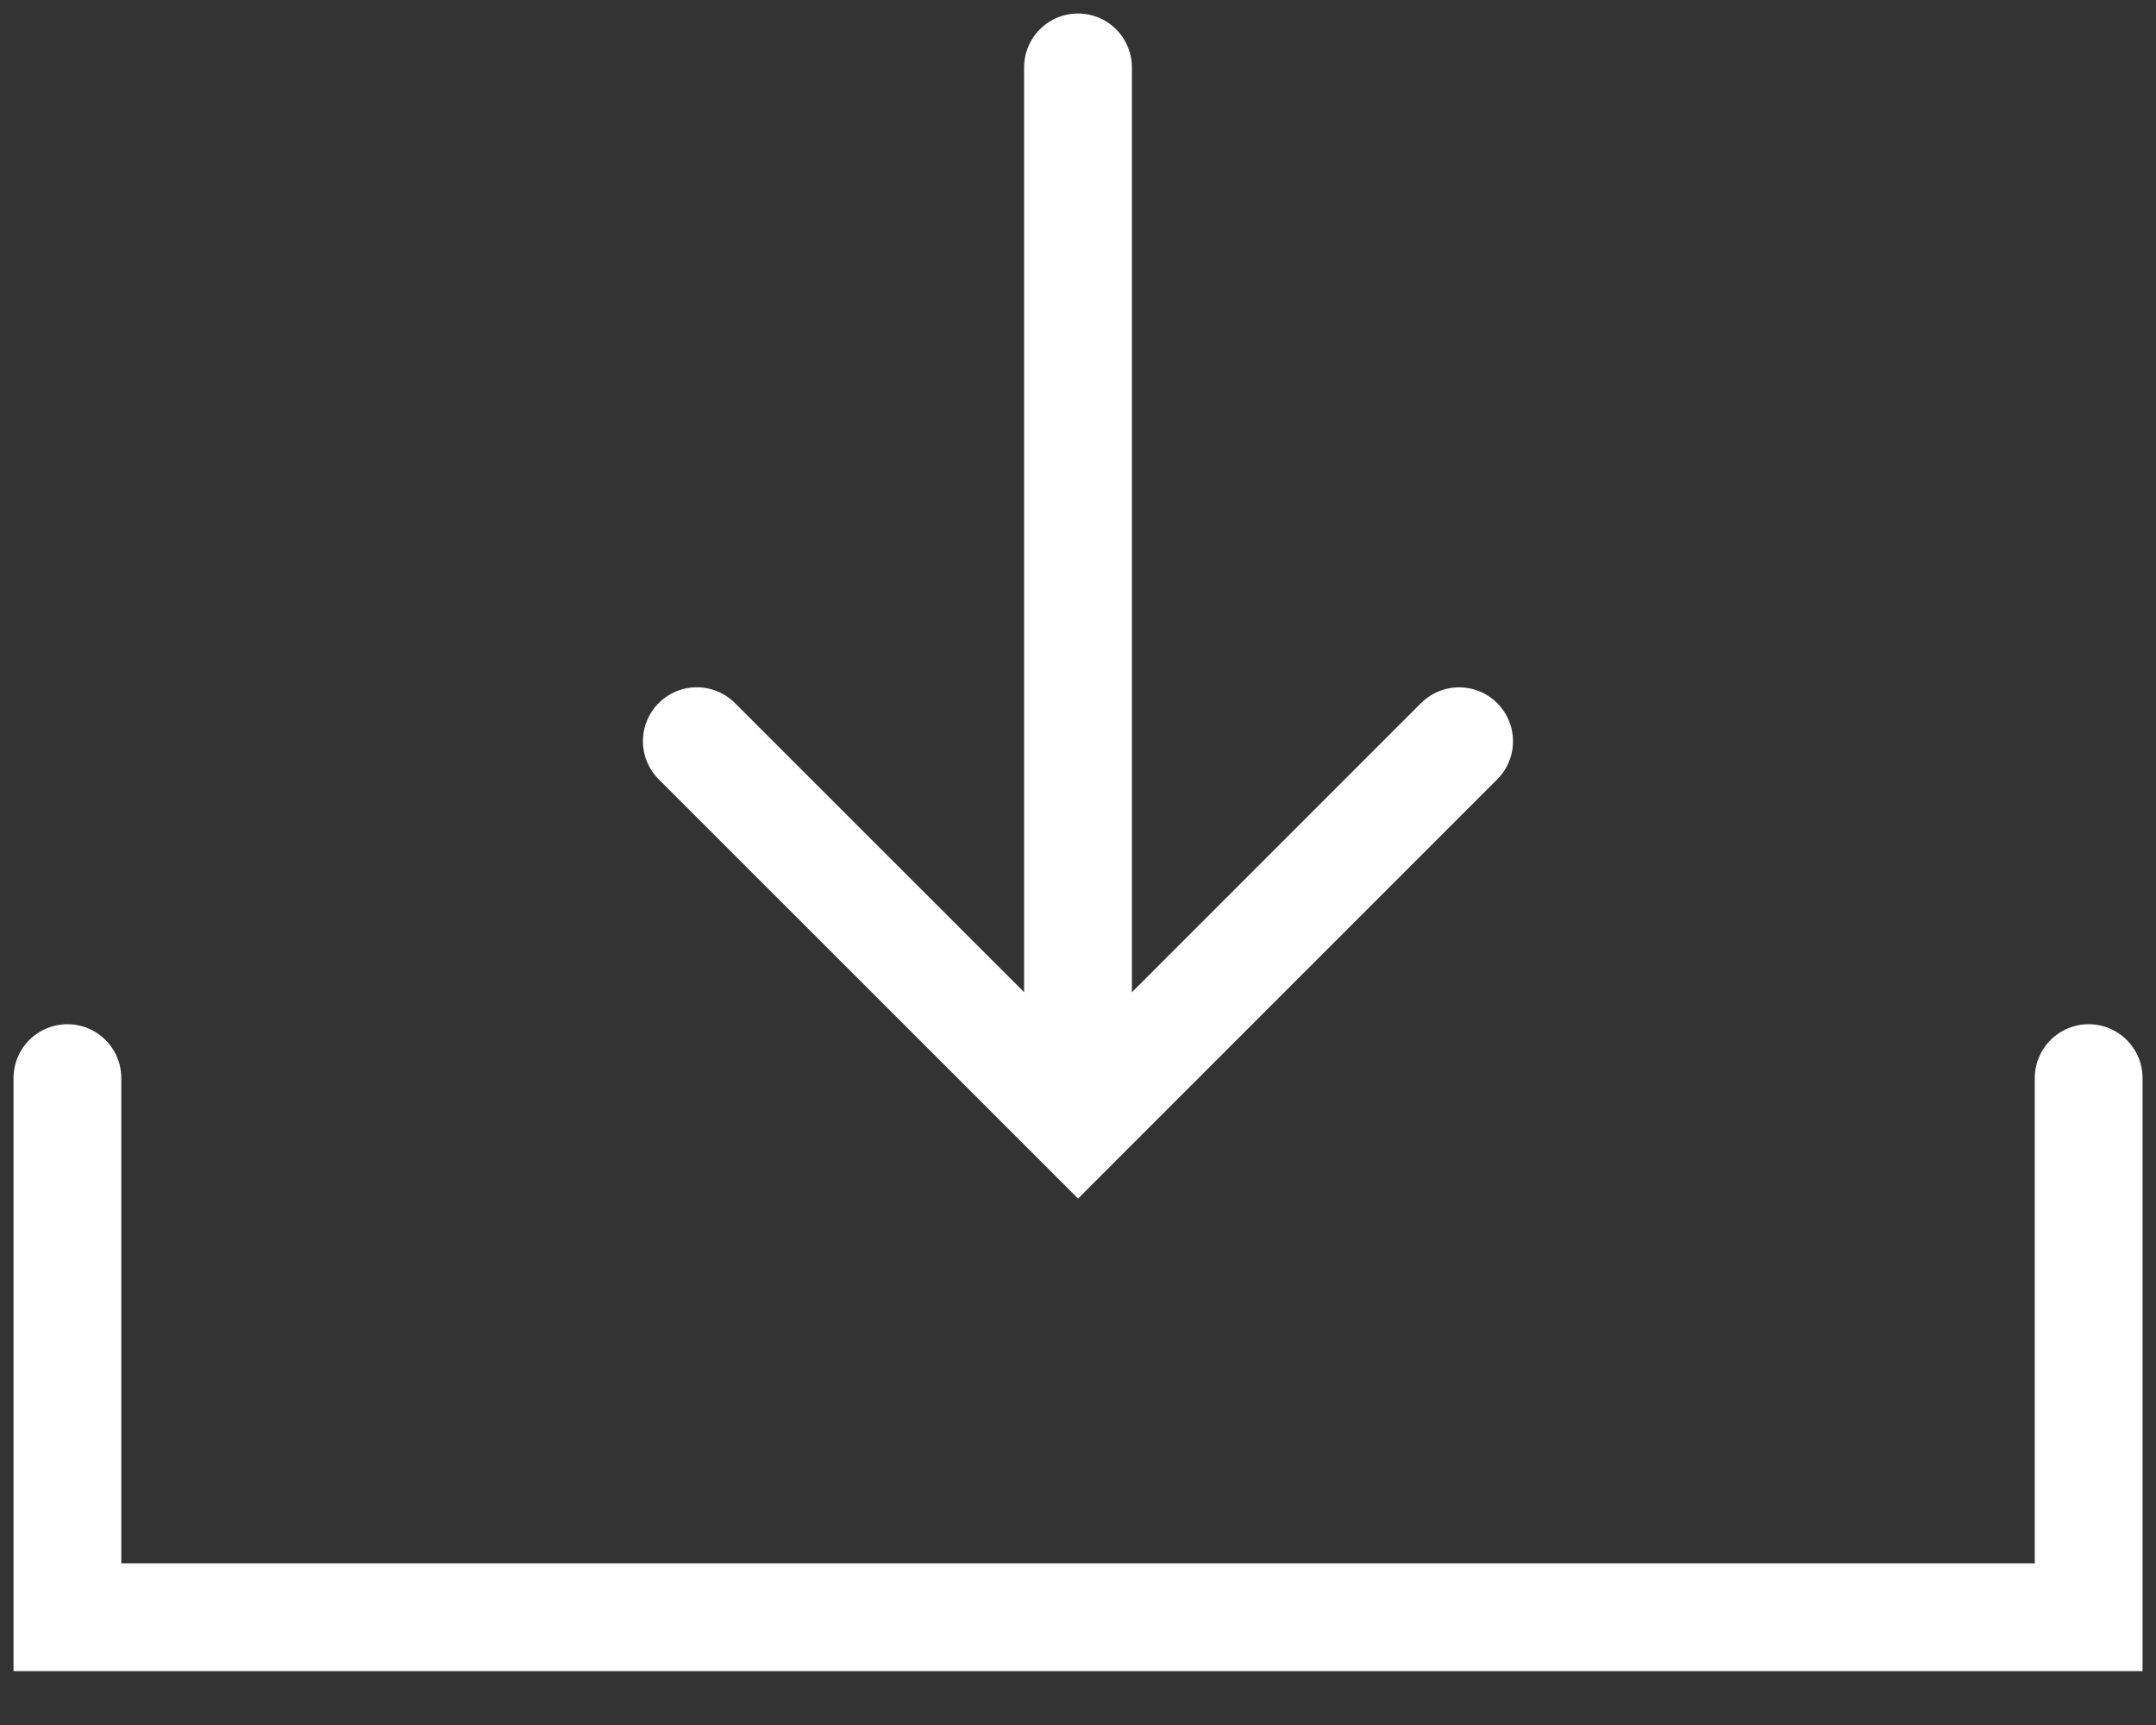 <svg height="24" width="30" xmlns="http://www.w3.org/2000/svg"><rect width="100%" height="100%" fill="#333333" stroke="none"/><g fill="none" fill-rule="evenodd" stroke="#fff" stroke-linecap="round" stroke-width="1.5"><path d="M29.063 15v7.5H.938V15M15 14.062V.938"/><path d="M20.303 10.313l-5.302 5.302-5.305-5.303"/></g></svg>
